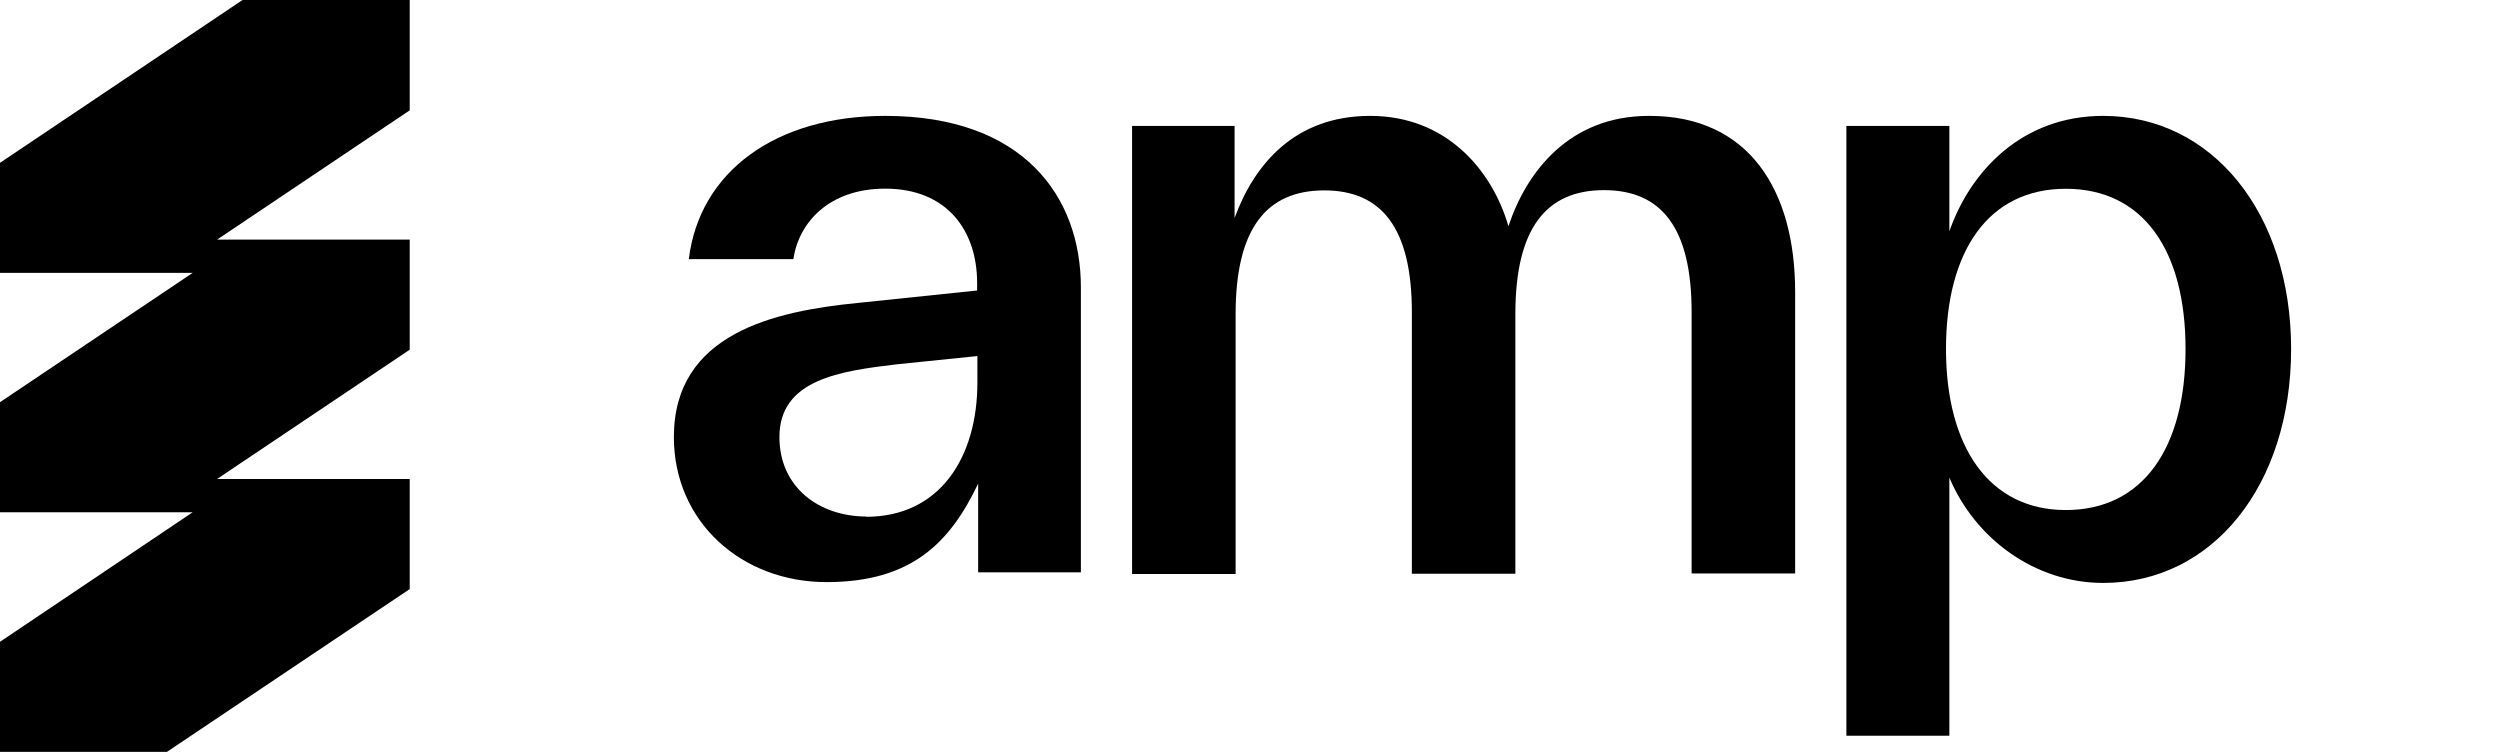 <svg width="133" height="40" viewBox="0 0 133 40" fill="none" xmlns="http://www.w3.org/2000/svg">
<path d="M21.782 0H12.902L0 8.662V14.518H10.249L0 21.396V27.252H10.249L0 34.144V40H8.88L21.797 31.338V25.482H11.547L21.797 18.604V12.748H11.547L21.797 5.87V0H21.782Z" fill="black"/>
<path d="M111.89 6.165C117.685 6.165 121.887 11.332 121.887 18.568C121.887 25.805 117.726 31.012 111.89 31.012C108.265 31.012 105.079 28.669 103.706 25.407V39.14H98.227V6.699H103.706V12.305C104.818 9.125 107.551 6.165 111.89 6.165ZM109.899 27.134C114.019 27.134 116.271 23.817 116.271 18.568C116.271 13.319 114.019 10.043 109.899 10.043C105.779 10.043 103.527 13.36 103.527 18.568C103.527 23.776 105.82 27.134 109.899 27.134Z" fill="black"/>
<path d="M87.753 6.165C93.029 6.165 95.502 10.101 95.502 15.533V30.51H89.994V16.602C89.994 12.145 88.409 10.115 85.334 10.115C82.259 10.115 80.618 12.145 80.618 16.698V30.524H75.111V16.616C75.111 12.159 73.525 10.129 70.45 10.129C67.375 10.129 65.735 12.159 65.735 16.712V30.538H60.227V6.7H65.68V11.596C66.732 8.73 68.892 6.165 72.896 6.165C76.901 6.165 79.361 8.99 80.249 12.035C81.22 9.114 83.502 6.165 87.726 6.165H87.753Z" fill="black"/>
<path d="M47.094 6.165C54.421 6.165 57.503 10.433 57.503 15.29V30.448H52.038V25.728C50.545 28.861 48.505 30.968 43.971 30.968C39.438 30.968 35.85 27.753 35.85 23.252C35.85 17.739 41.191 16.548 45.683 16.111L51.983 15.454V15.057C51.983 12.28 50.395 10.036 47.094 10.036C44.136 10.036 42.506 11.801 42.205 13.785H36.644C37.219 9.12 41.273 6.165 47.094 6.165ZM46.08 27.493C50.011 27.493 51.997 24.319 51.997 20.352V18.942L47.724 19.38C44.724 19.736 41.465 20.174 41.465 23.252C41.465 25.933 43.588 27.479 46.094 27.479L46.08 27.493Z" fill="black"/>
</svg>
